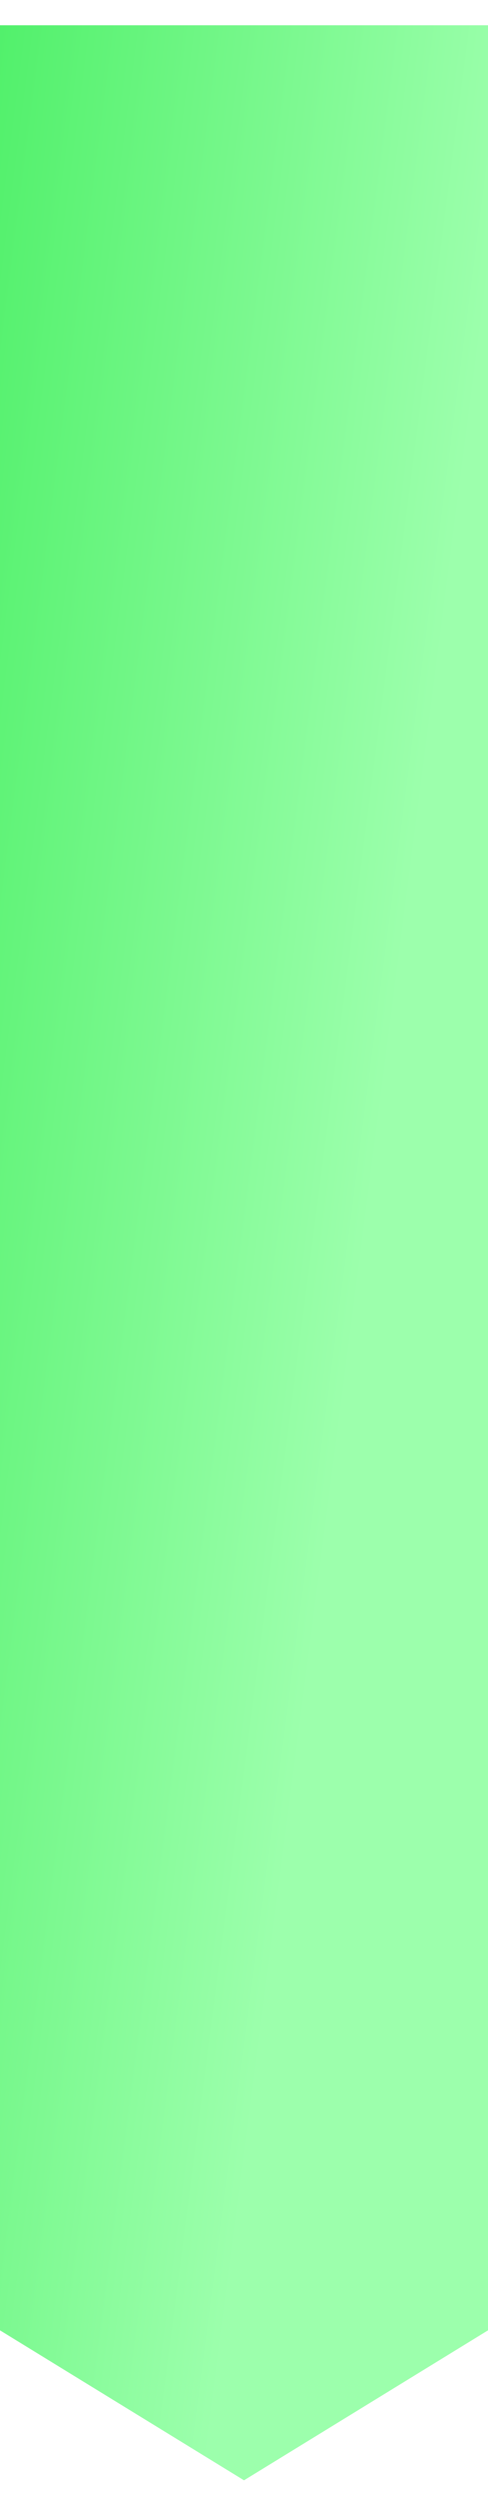 <svg width="17" height="87" viewBox="0 0 17 87" fill="none" xmlns="http://www.w3.org/2000/svg">
<path d="M17 0.879L17 81.095L8.5 86.314L0 81.095L0 0.879L17 0.879Z" fill="url(#paint0_linear)"/>
<defs>
<linearGradient id="paint0_linear" x1="8" y1="-112.036" x2="32.38" y2="-108.886" gradientUnits="userSpaceOnUse">
<stop stop-color="#37EB54"/>
<stop offset="1" stop-color="#9CFFAC"/>
</linearGradient>
</defs>
</svg>
